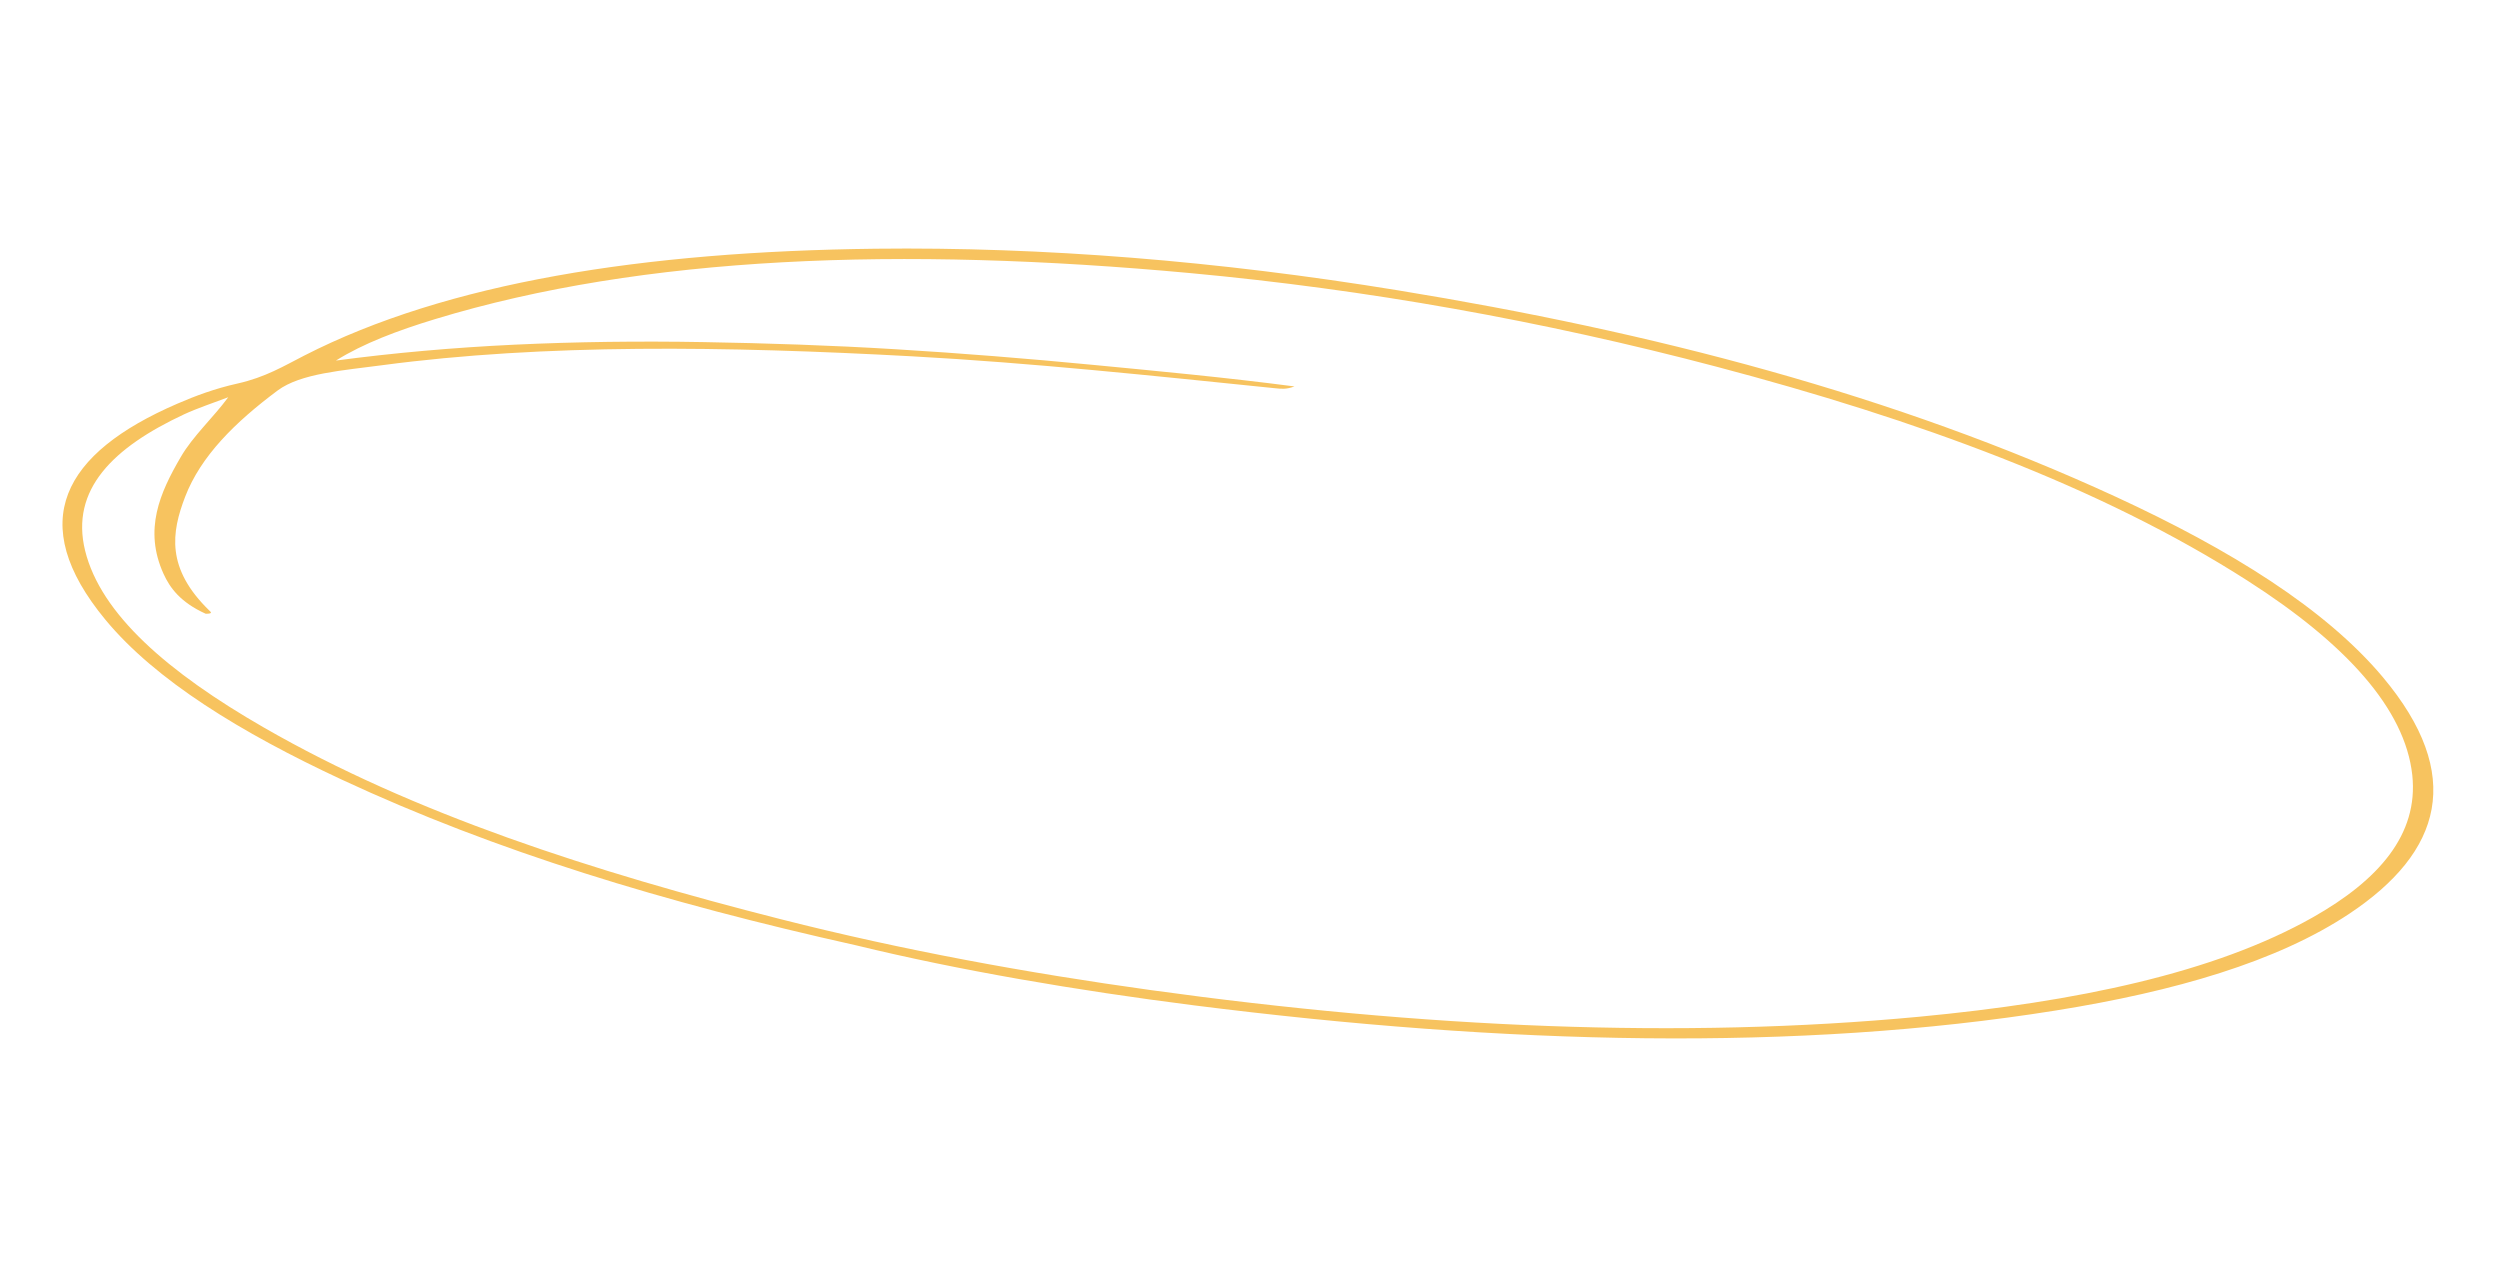<svg width="239" height="123" viewBox="0 0 239 123" fill="none" xmlns="http://www.w3.org/2000/svg">
<g id="Frame" clip-path="url(#clip0_171_805)">
<path id="Vector" d="M227.794 64.728C222.319 58.207 213.245 52.553 202.283 47.498C181.107 37.734 157.927 31.72 133.644 27.755C116.37 24.934 99.704 23.593 83.685 23.778C61.52 24.038 42.742 27.007 29.088 33.993C27.145 34.987 25.372 36.068 22.71 36.665C20.536 37.15 18.685 37.843 16.953 38.593C6.018 43.32 2.362 49.906 10.073 59.241C14.856 65.029 23.017 70.034 32.678 74.534C47.335 81.36 63.454 86.273 81.874 90.38C91.64 92.759 102.928 94.686 114.134 96.11C144.034 99.898 171.876 100.549 196.53 96.604C207.9 94.785 217.708 91.938 224.604 87.346C233.447 81.456 235.658 74.103 227.794 64.728ZM221.125 87.687C211.695 93.024 198.5 95.775 183.475 97.2C160.735 99.345 136.073 98.262 110.016 94.653C98.222 93.016 86.381 90.859 74.668 87.883C56.663 83.309 39.512 77.783 25.218 69.547C16.046 64.273 9.626 58.701 8.135 52.635C6.704 46.794 10.82 42.776 17.601 39.608C18.898 39.008 20.406 38.515 21.821 37.975C20.38 39.934 18.438 41.689 17.272 43.706C15.285 47.112 13.724 50.63 15.629 54.847C16.237 56.19 17.243 57.581 19.666 58.675C20.394 58.678 20.145 58.5 20.038 58.395C15.84 54.326 16.398 50.897 17.694 47.507C19.191 43.598 22.485 40.358 26.533 37.337C28.758 35.679 32.824 35.416 36.529 34.915C52.063 32.846 69.399 33.094 87.248 34.067C98.648 34.691 110.294 35.93 121.913 37.117C122.463 37.172 122.964 37.244 123.75 36.943C117.001 36.063 110.795 35.49 104.566 34.888C98.195 34.276 91.883 33.767 85.606 33.387C79.399 33.008 73.305 32.81 67.251 32.705C61.086 32.597 55.06 32.675 49.185 32.951C43.29 33.233 37.618 33.737 32.114 34.47C34.724 32.834 38.017 31.597 41.577 30.513C61.514 24.44 86.143 23.551 113.834 26.112C130.576 27.664 147.412 30.65 164.137 35.066C183.158 40.09 200.751 46.469 214.882 55.525C224.217 61.505 229.933 67.745 230.616 74.111C231.217 79.8 227.372 84.15 221.125 87.687Z" fill="#F7C35F"/>
</g>
<defs>
<clipPath id="clip0_171_805">
<rect width="227.097" height="73.303" fill="white" transform="translate(17.074 0.461) rotate(12.834)"/>
</clipPath>
</defs>
</svg>
